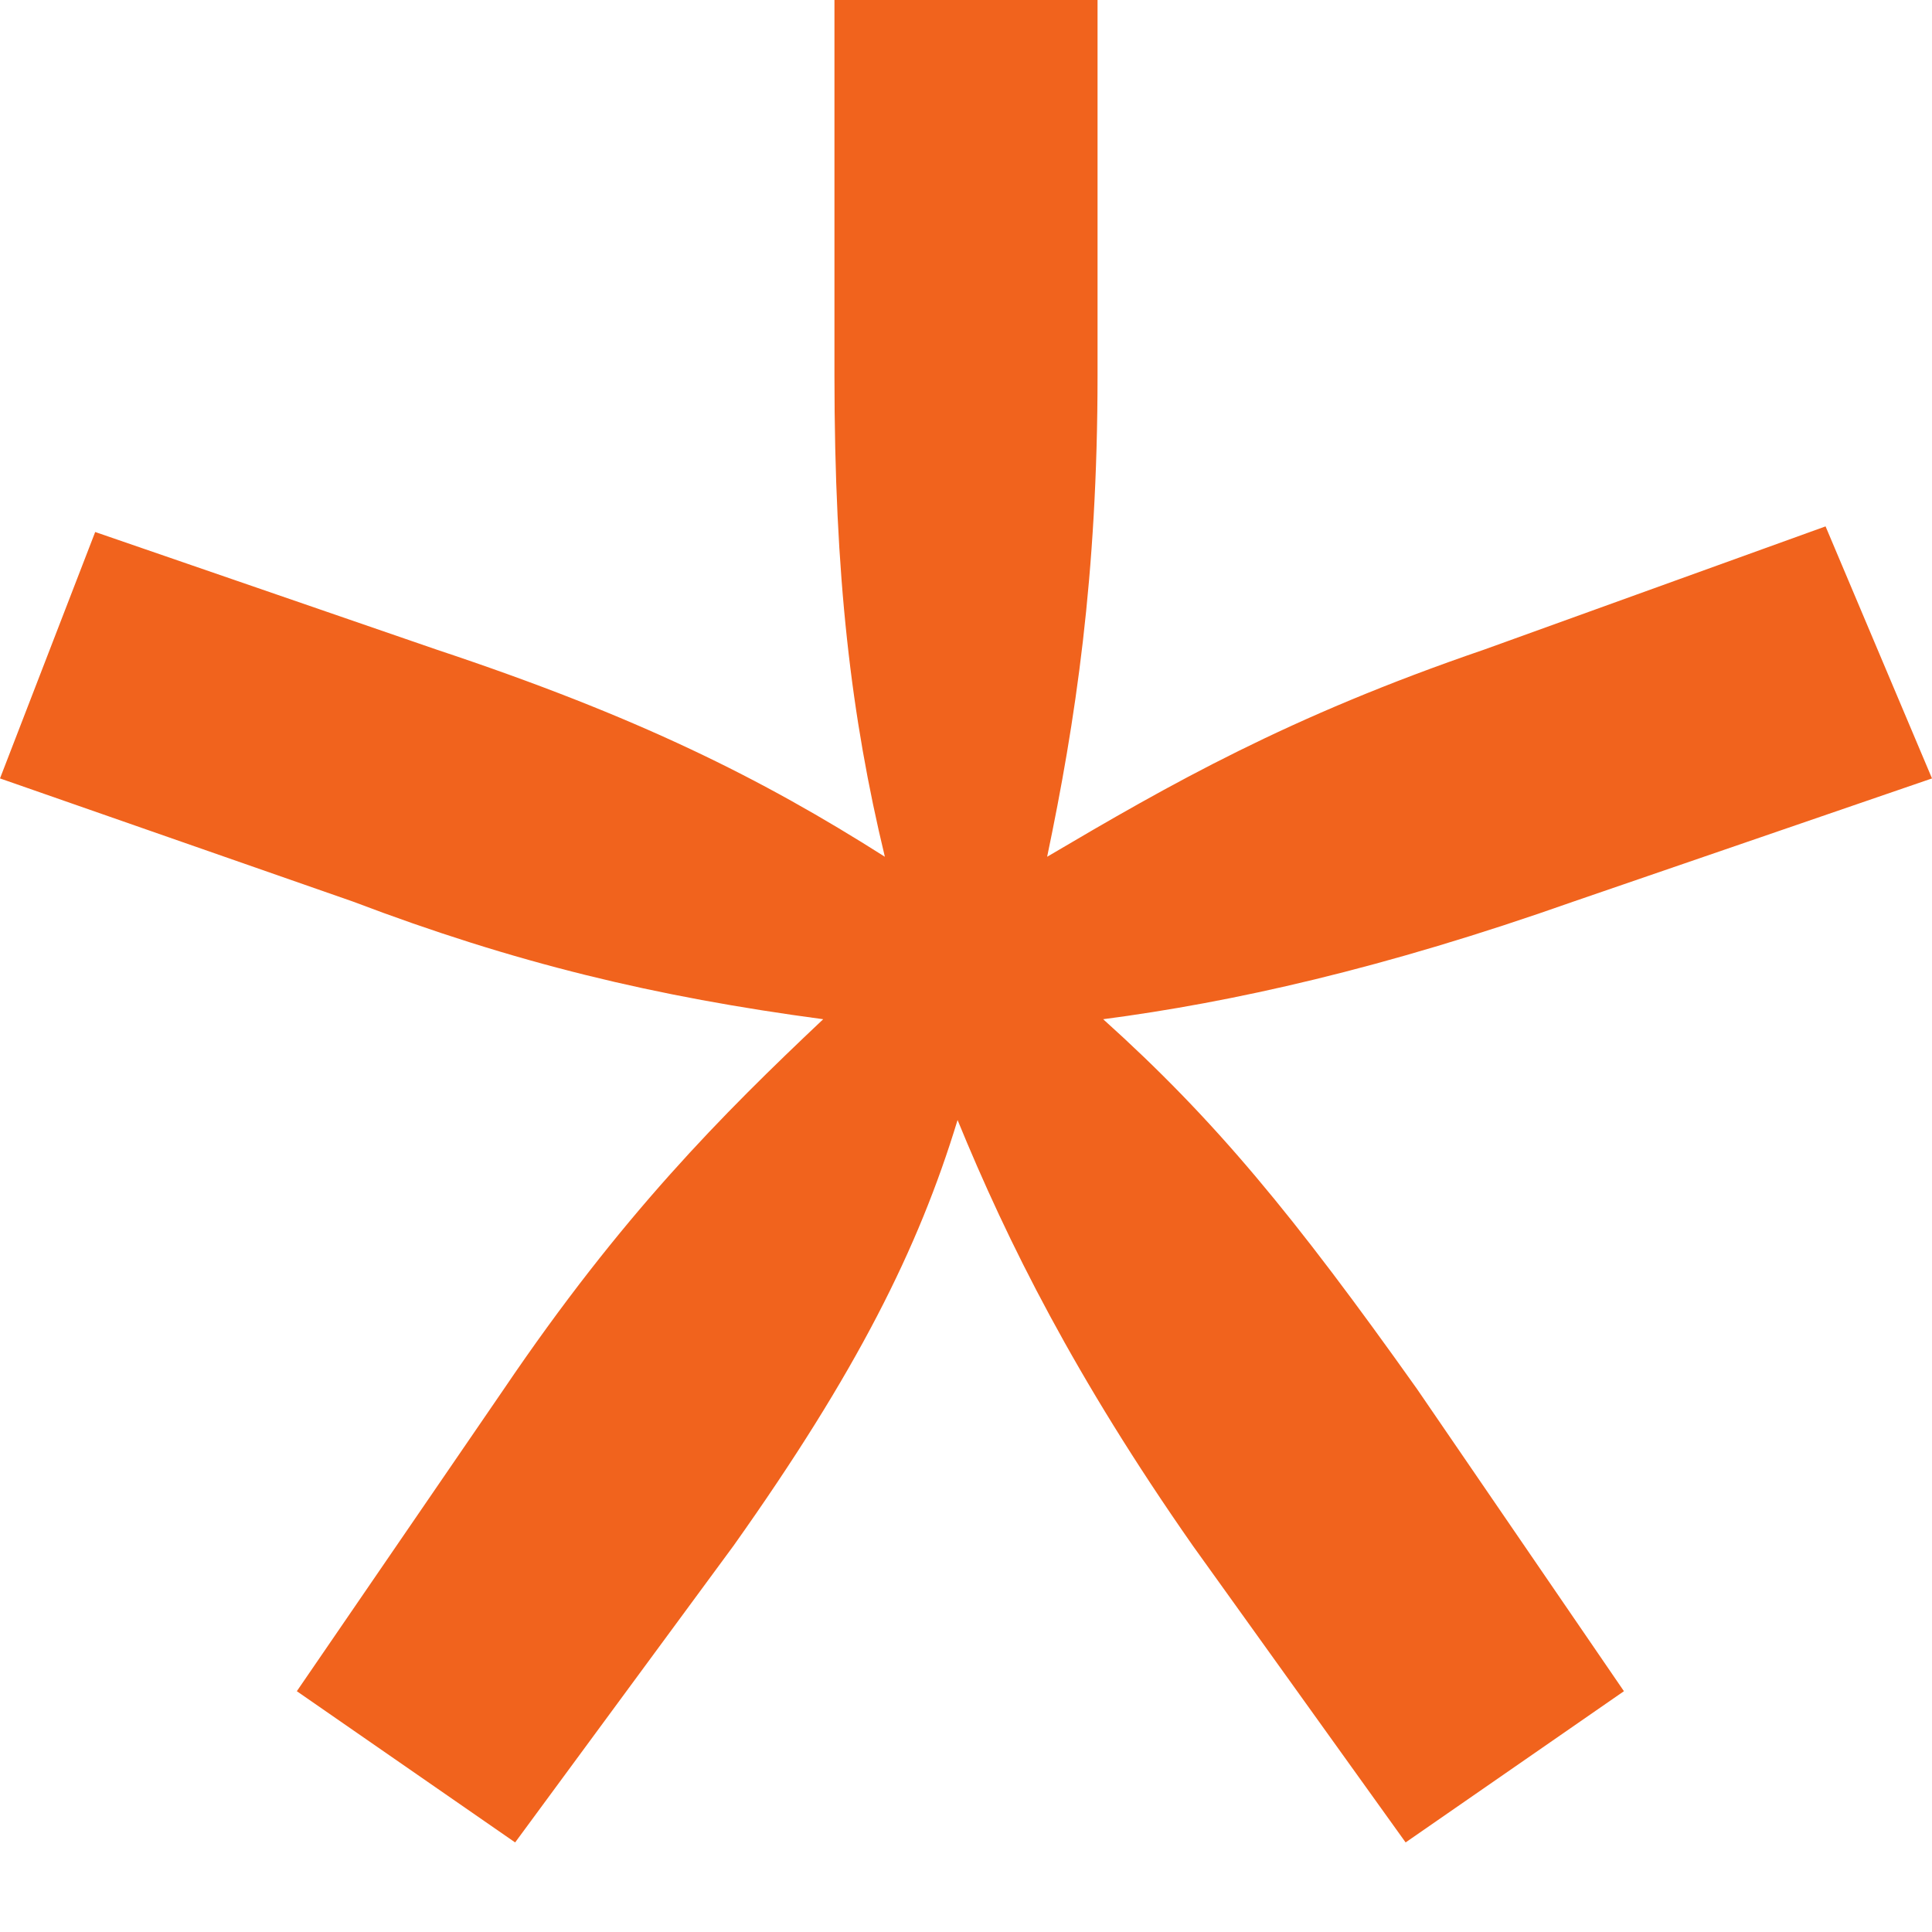 <svg width="11" height="11" viewBox="0 0 11 11" fill="none" xmlns="http://www.w3.org/2000/svg">
<path d="M2.009 5.133L0 4.432L0.542 3.029L2.487 3.699C3.635 4.081 4.336 4.432 5.038 4.878C4.846 4.081 4.751 3.284 4.751 2.136V0H6.249V2.136C6.249 3.284 6.122 4.113 5.962 4.878C6.664 4.464 7.333 4.081 8.449 3.699L10.394 2.997L11 4.432L8.959 5.133C7.875 5.516 7.014 5.707 6.281 5.803C6.919 6.377 7.365 6.919 8.067 7.907L9.246 9.629L8.003 10.49L6.791 8.8C6.122 7.843 5.739 7.078 5.452 6.377C5.229 7.11 4.878 7.812 4.177 8.8L2.933 10.49L1.69 9.629L2.87 7.907C3.539 6.919 4.113 6.345 4.687 5.803C3.73 5.675 2.933 5.484 2.009 5.133Z" fill="#F1631D"/>
</svg>
